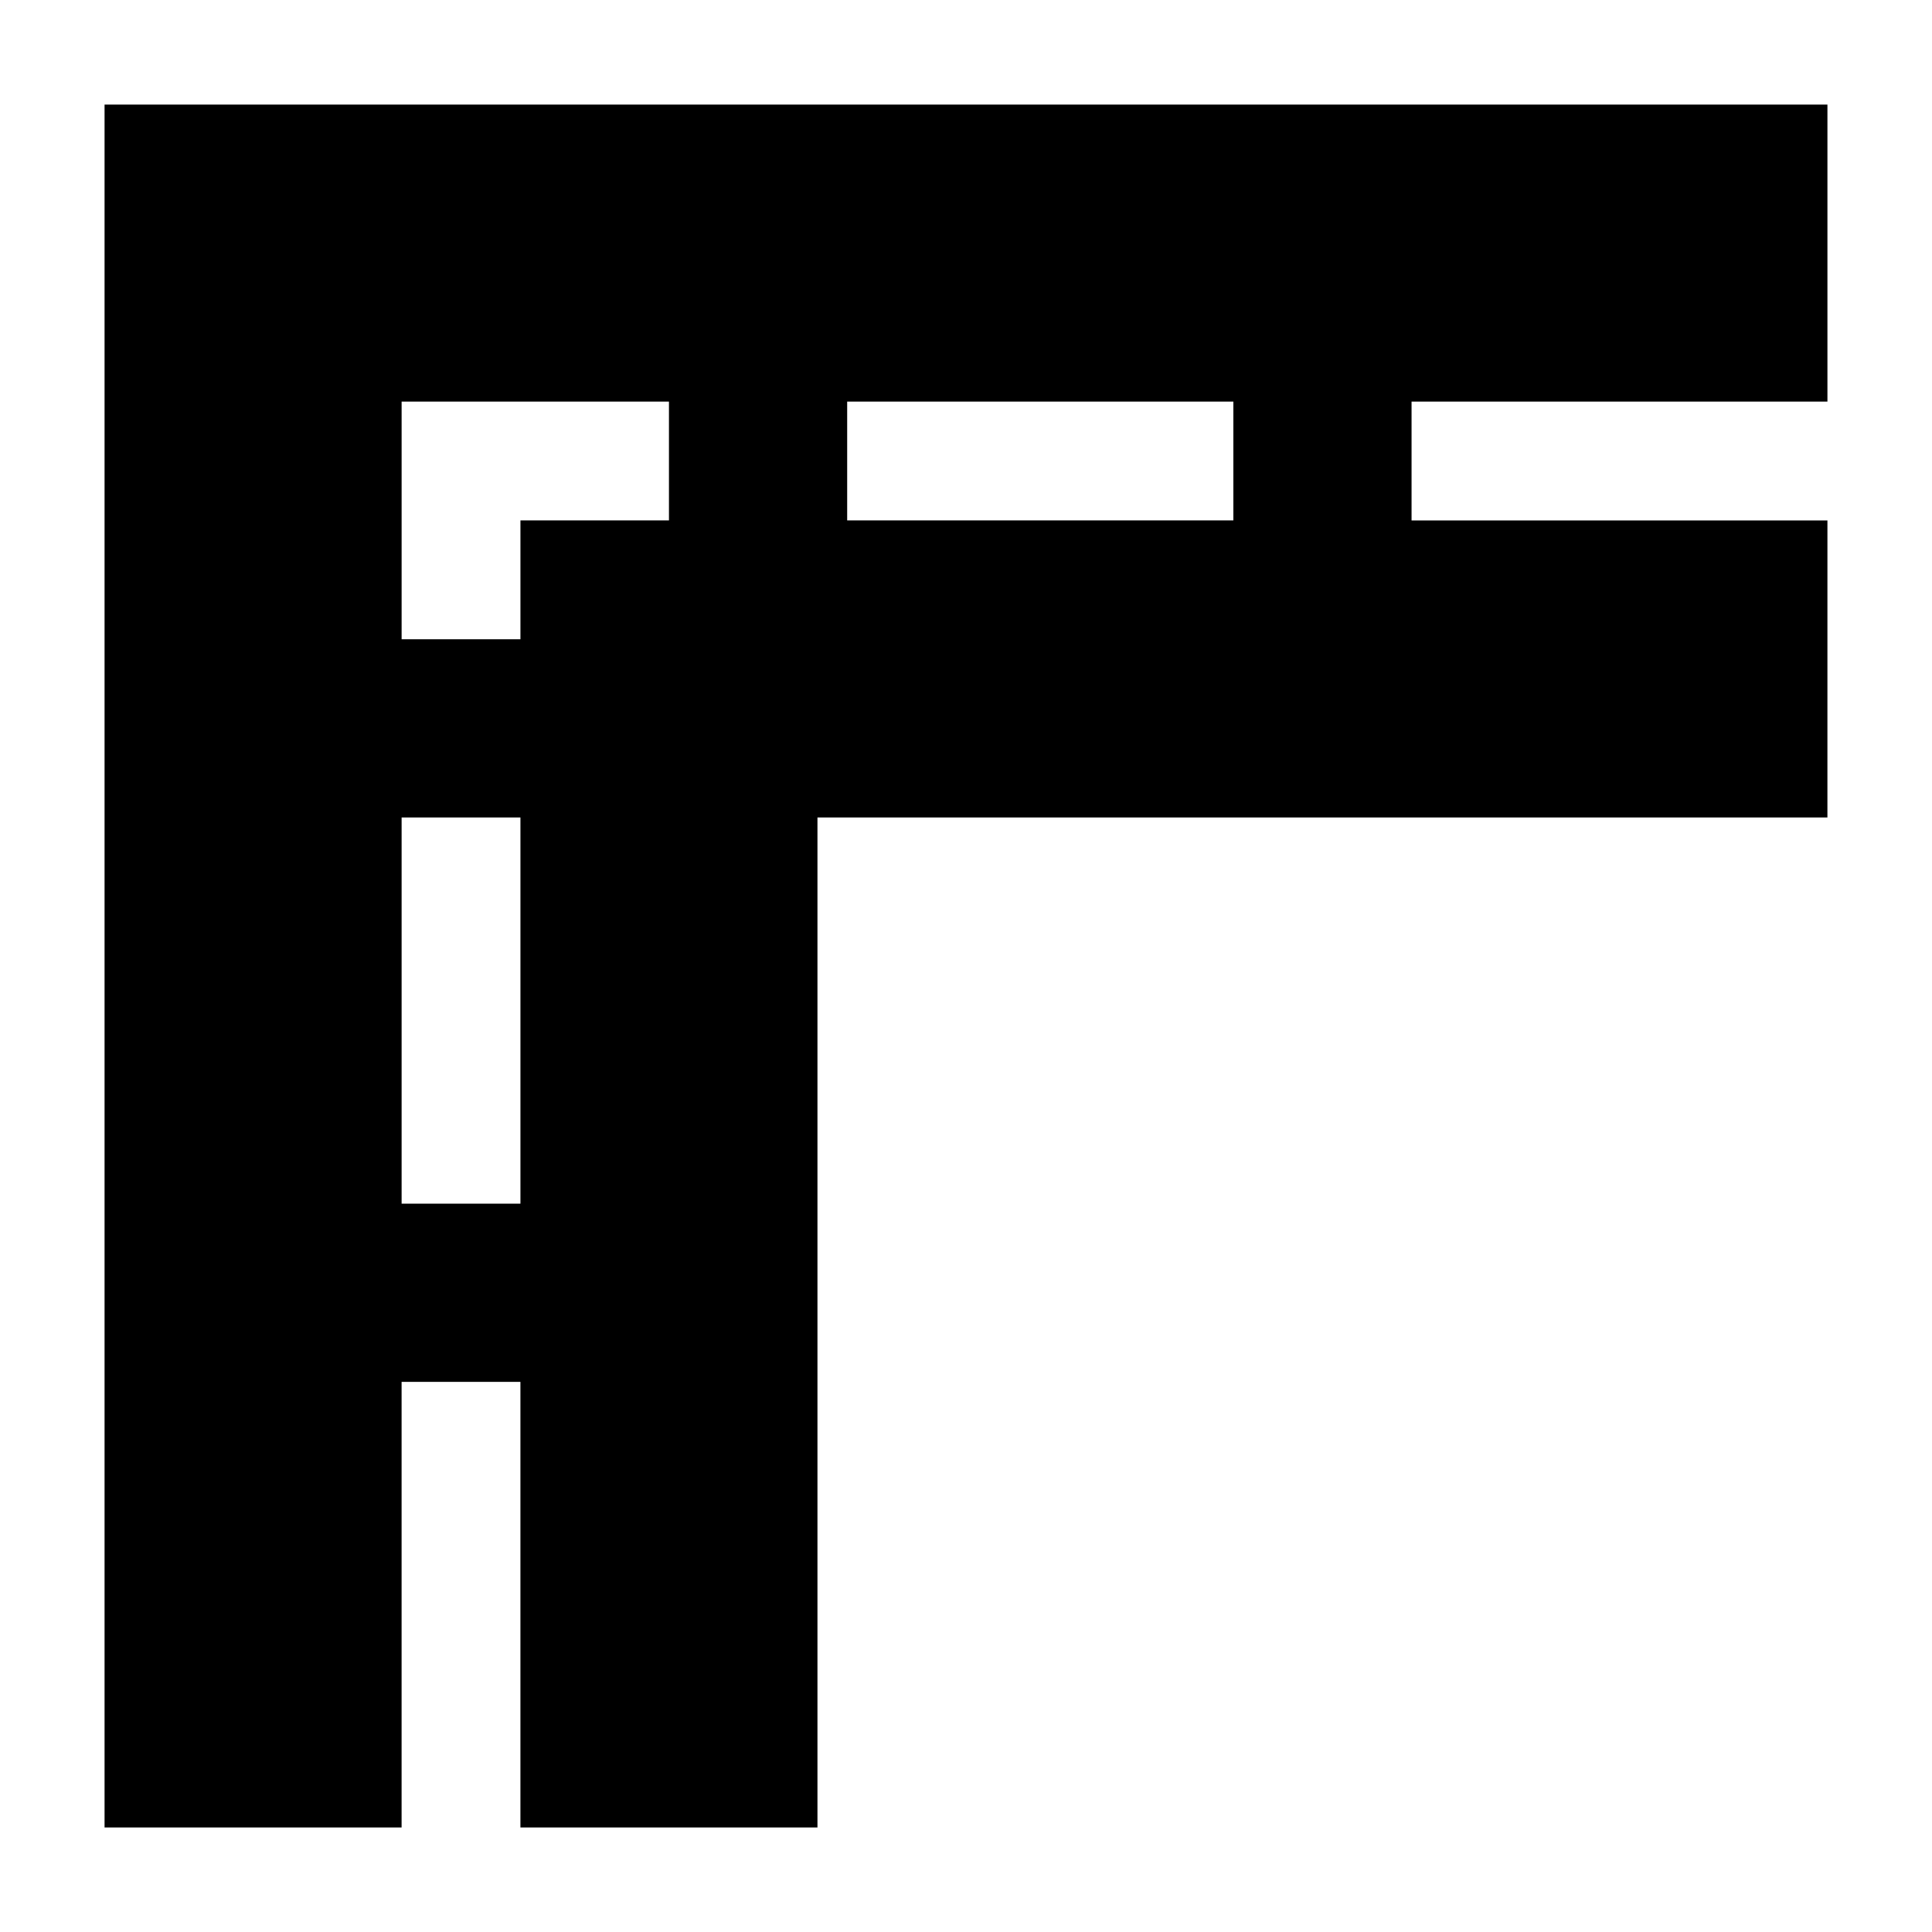<?xml version="1.0" encoding="UTF-8"?>
<!-- Uploaded to: SVG Repo, www.svgrepo.com, Generator: SVG Repo Mixer Tools -->
<svg fill="#000000" width="800px" height="800px" version="1.1" viewBox="144 144 512 512" xmlns="http://www.w3.org/2000/svg">
 <path d="m596.8 250.43h31.488v-78.719h-456.58v456.58h78.719v-118.08h31.488v118.08h78.719v-267.65h267.65l0.004-78.719h-110.21v-31.488zm-125.95 31.488h-102.34v-31.488h102.34zm-149.57-31.488v31.488h-39.359v31.488h-31.488v-62.977zm-70.848 212.55v-102.34h31.488v102.34z"/>
</svg>